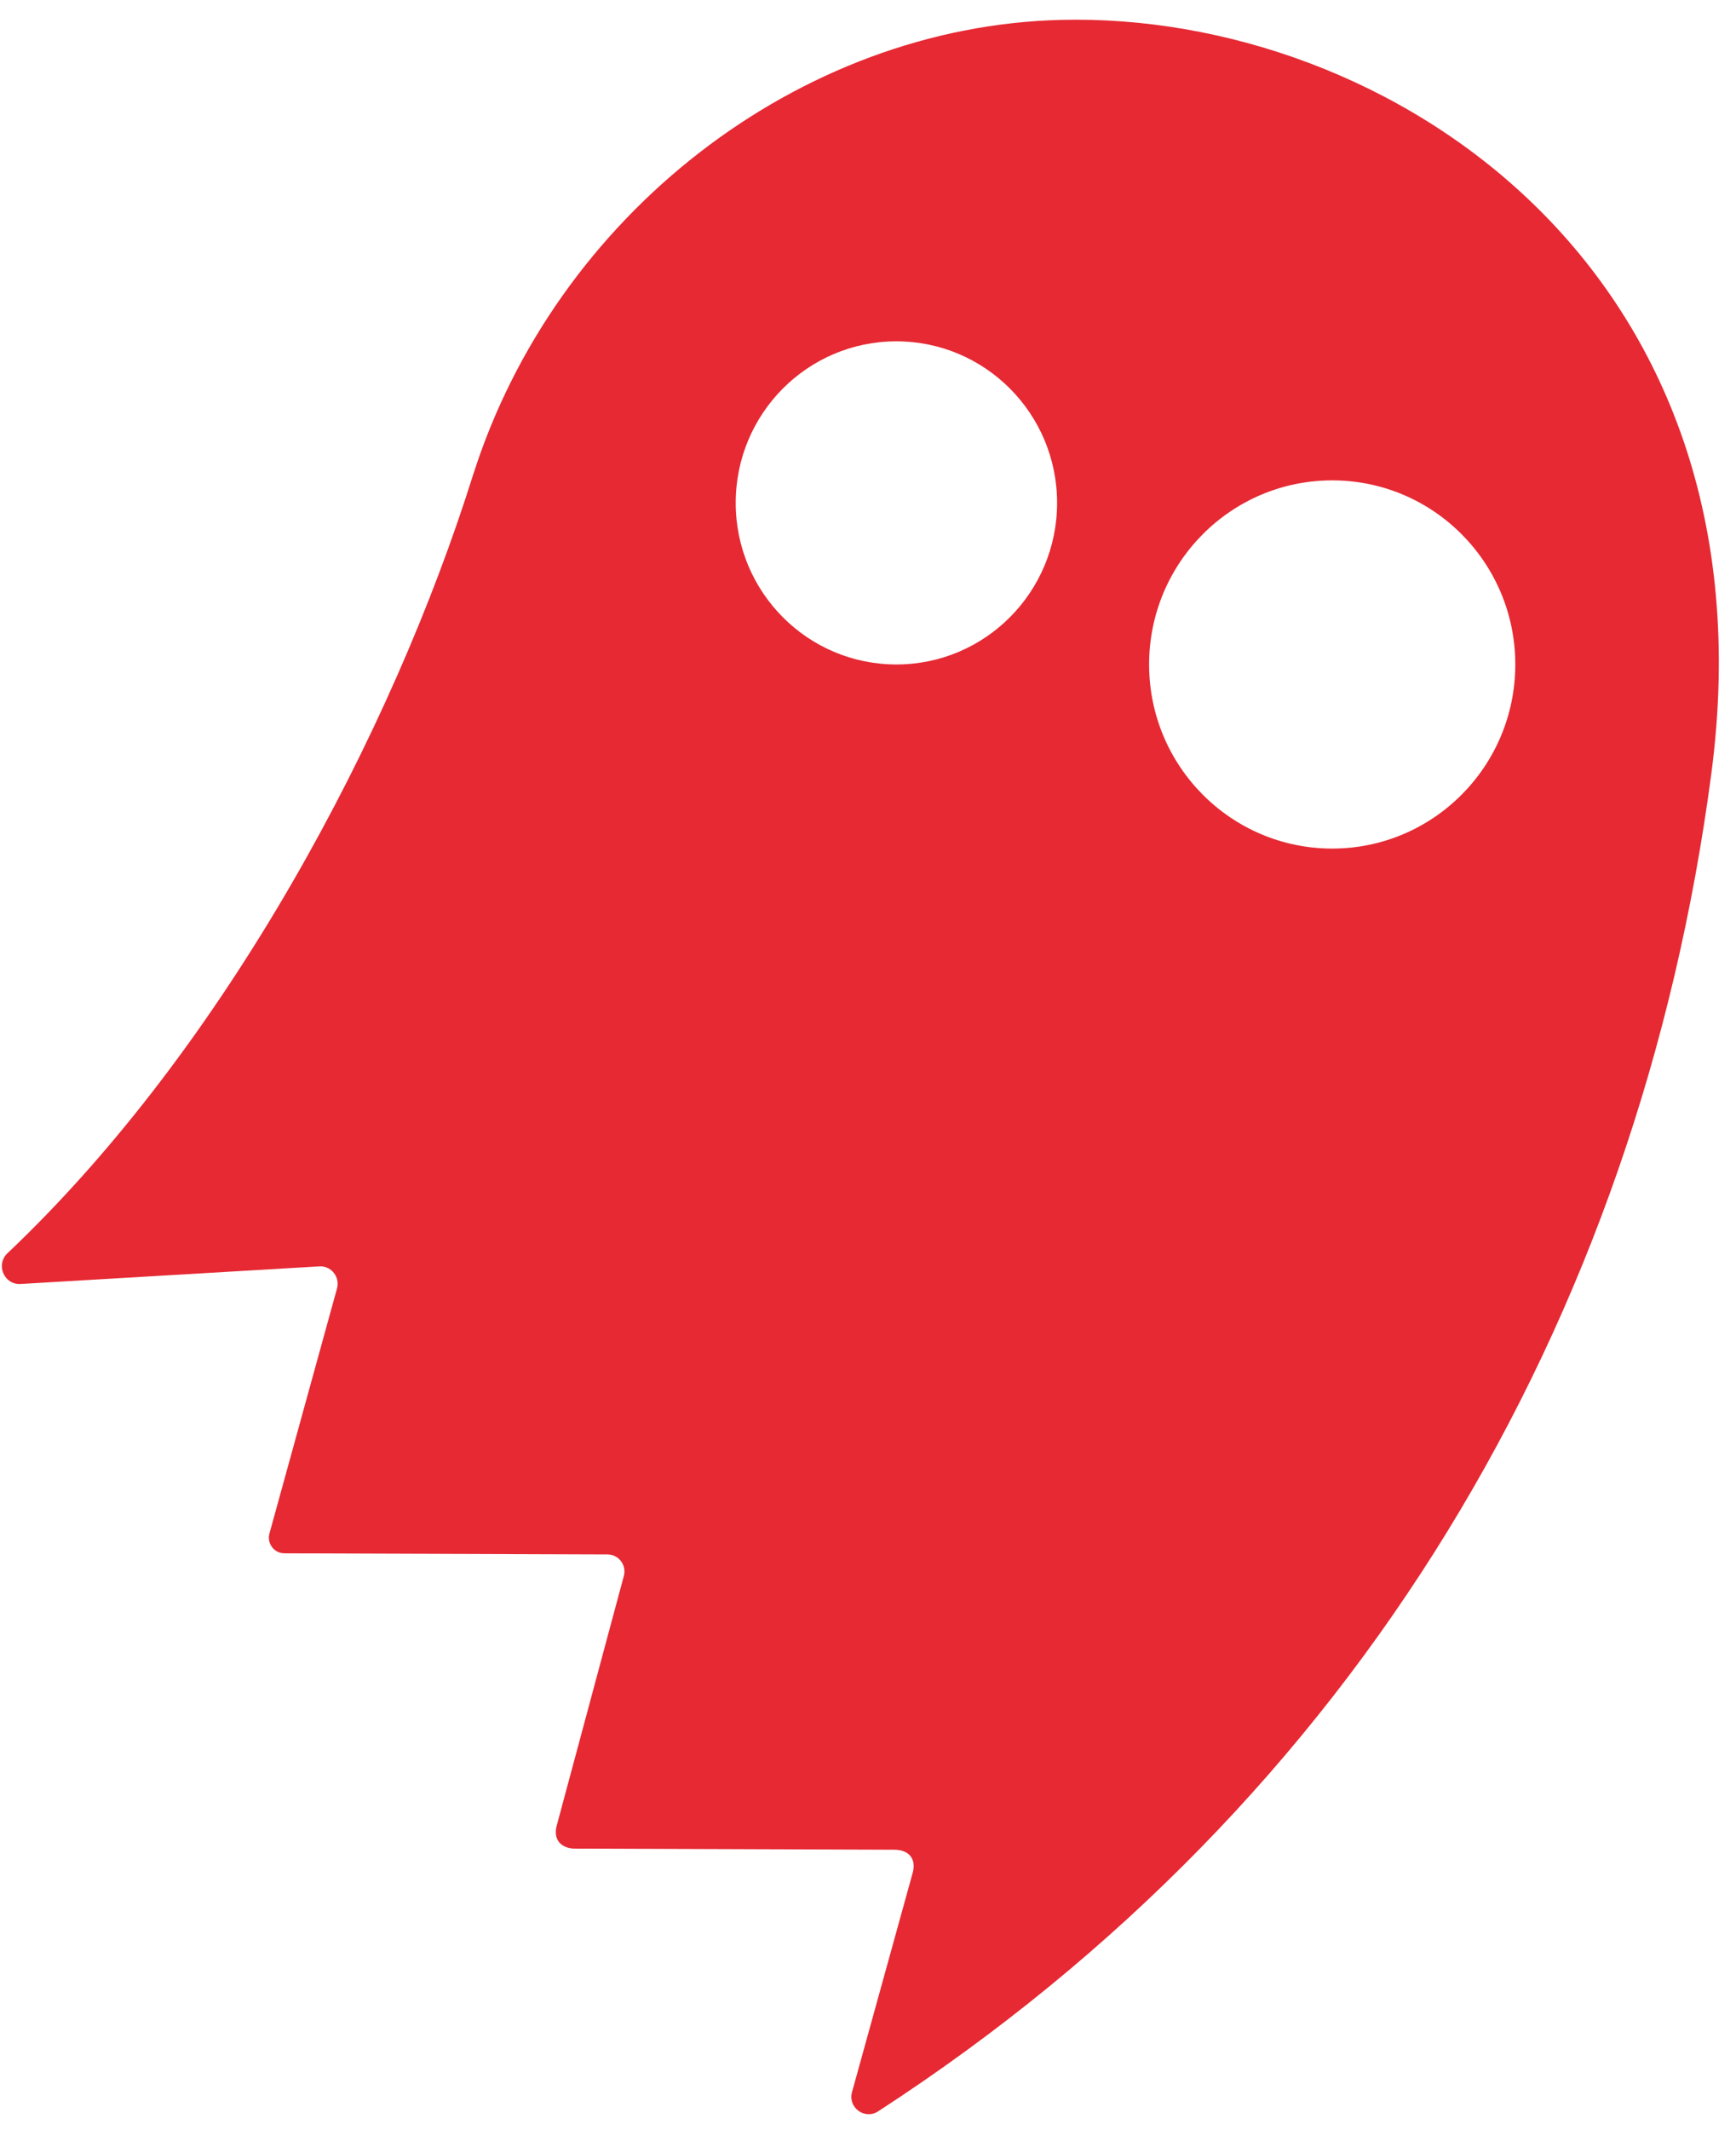 <?xml version="1.0" encoding="UTF-8"?>
<svg width="53px" height="65px" viewBox="0 0 53 65" version="1.1" xmlns="http://www.w3.org/2000/svg" xmlns:xlink="http://www.w3.org/1999/xlink">
    <!-- Generator: Sketch 64 (93537) - https://sketch.com -->
    <title>Fill 1</title>
    <desc>Created with Sketch.</desc>
    <g id="Page-1" stroke="none" stroke-width="1" fill="none" fill-rule="evenodd">
        <g id="Reference-Copy-5" transform="translate(-240, -38)" fill="#E62933">
            <path d="M272.389,38.607 C264.398,38.806 256.968,44.555 254.446,52.486 L254.445,52.486 C251.977,60.353 246.911,69.915 240.23,76.242 C239.86,76.591 240.124,77.212 240.629,77.182 L249.781,76.643 C250.13,76.645 250.382,76.979 250.289,77.318 L248.226,84.797 C248.143,85.1 248.369,85.4 248.682,85.401 L258.549,85.435 C258.888,85.436 259.135,85.761 259.046,86.091 L256.993,93.725 C256.889,94.142 257.128,94.382 257.495,94.412 L267.279,94.446 C267.727,94.438 268.007,94.705 267.85,95.203 L266.012,101.843 C265.881,102.315 266.4,102.696 266.809,102.43 C281.451,92.931 290.035,78.339 292.246,61.616 C294.287,46.173 282.339,38.359 272.389,38.607 M267.366,58.277 C264.657,58.277 262.461,56.07 262.461,53.346 C262.461,50.623 264.657,48.416 267.366,48.416 C270.076,48.416 272.273,50.623 272.273,53.346 C272.273,56.07 270.076,58.277 267.366,58.277 M280.672,63.895 C277.585,63.895 275.082,61.379 275.082,58.277 C275.082,55.174 277.585,52.659 280.672,52.659 C283.76,52.659 286.262,55.174 286.262,58.277 C286.262,61.379 283.76,63.895 280.672,63.895" id="Fill-1"></path>
        </g>
    </g>
</svg>